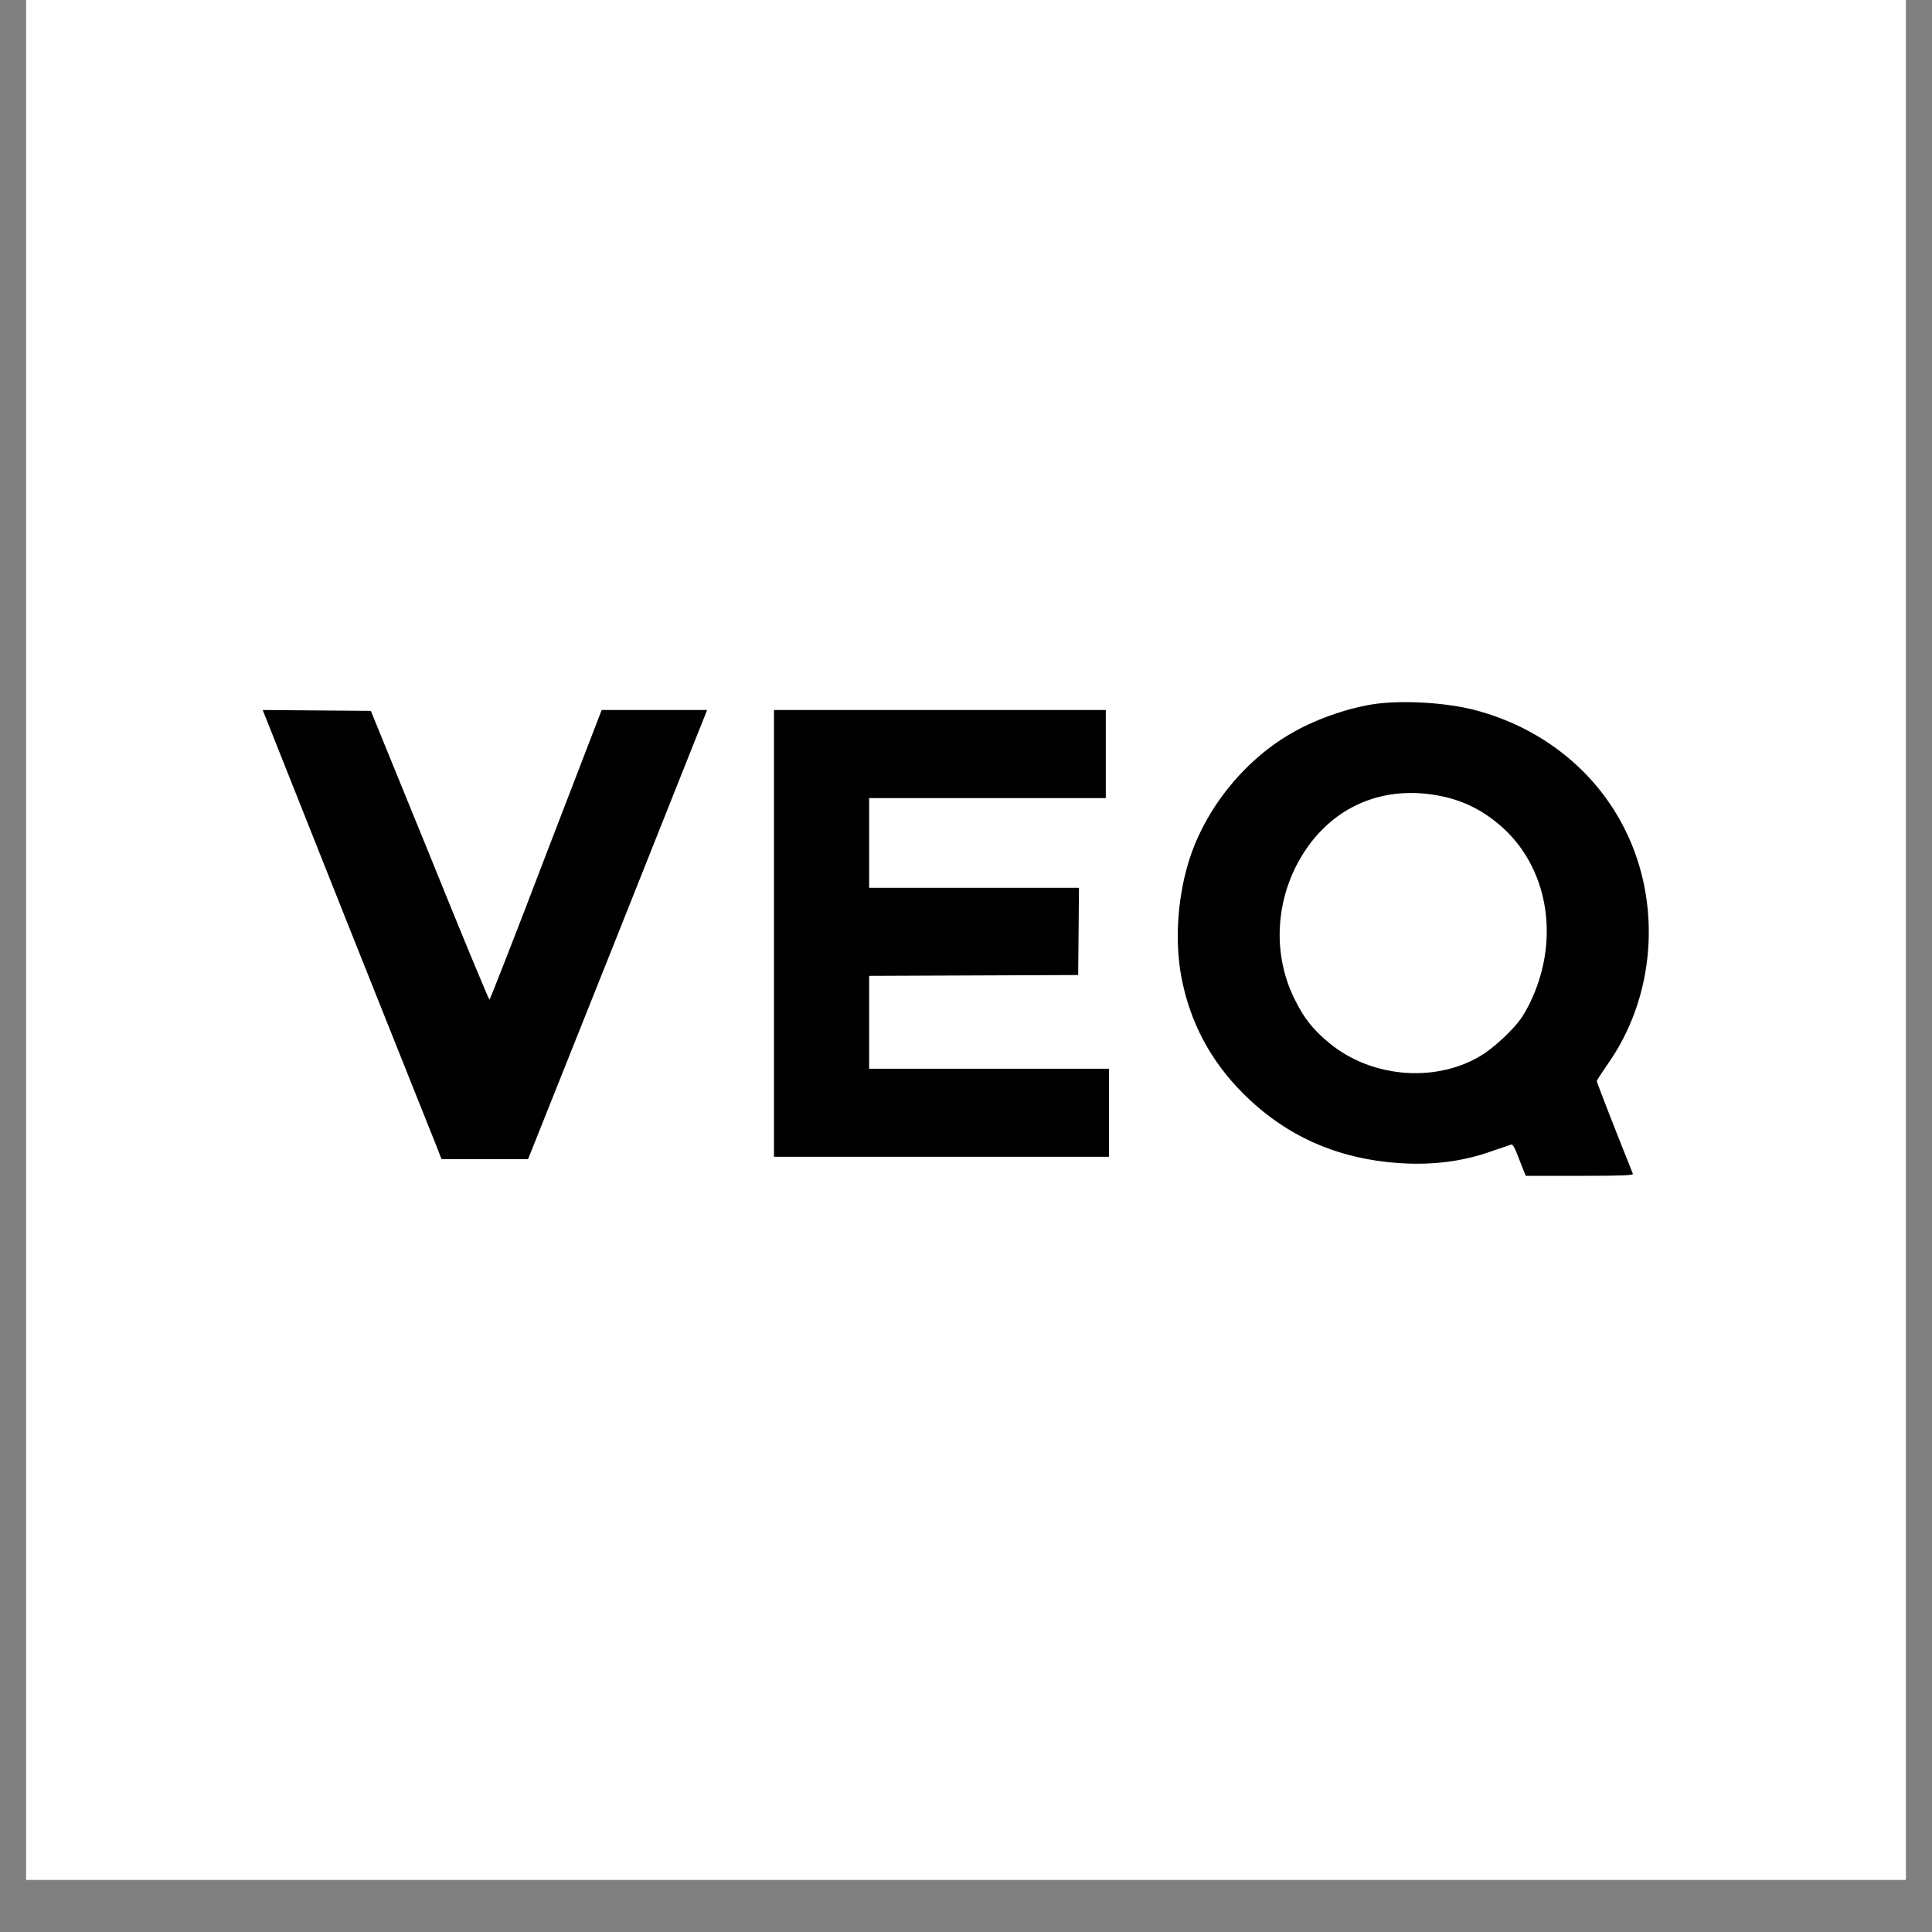 <?xml version="1.0" encoding="UTF-8"?> <svg xmlns="http://www.w3.org/2000/svg" xmlns:xlink="http://www.w3.org/1999/xlink" width="48" zoomAndPan="magnify" viewBox="0 0 36 36" height="48" preserveAspectRatio="xMidYMid meet" version="1.2"><rect x="0" y="0" width="36" height="36" fill="#808080" stroke="none"/><defs><clipPath id="99e0b7f653"><path d="M 0.488 0 L 35.512 0 L 35.512 35.027 L 0.488 35.027 Z M 0.488 0 "></path></clipPath></defs><g id="e8fdab26c7"><g clip-rule="nonzero" clip-path="url(#99e0b7f653)"><path style=" stroke:none;fill-rule:nonzero;fill:#ffffff;fill-opacity:1;" d="M 0.488 0 L 35.512 0 L 35.512 35.027 L 0.488 35.027 Z M 0.488 0 "></path><path style=" stroke:none;fill-rule:nonzero;fill:#ffffff;fill-opacity:1;" d="M 0.488 0 L 35.512 0 L 35.512 35.027 L 0.488 35.027 Z M 0.488 0 "></path></g><path style=" stroke:none;fill-rule:nonzero;fill:#000000;fill-opacity:1;" d="M 25.652 13.113 C 25.176 13.176 24.57 13.379 24.125 13.629 C 23.242 14.113 22.504 15 22.18 15.961 C 21.945 16.66 21.883 17.512 22.012 18.199 C 22.172 19.047 22.555 19.766 23.164 20.375 C 23.953 21.164 24.906 21.59 26.059 21.672 C 26.688 21.715 27.258 21.645 27.812 21.445 C 27.977 21.391 28.133 21.336 28.156 21.328 C 28.188 21.316 28.23 21.391 28.312 21.613 L 28.43 21.91 L 29.438 21.91 C 30.227 21.91 30.438 21.902 30.426 21.871 C 30.078 21.004 29.754 20.168 29.754 20.145 C 29.754 20.129 29.84 20 29.941 19.852 C 30.844 18.59 30.977 16.848 30.277 15.453 C 29.73 14.355 28.715 13.551 27.469 13.227 C 26.945 13.094 26.188 13.047 25.652 13.113 Z M 26.898 14.844 C 27.336 14.941 27.707 15.145 28.047 15.465 C 28.871 16.254 29.059 17.559 28.508 18.688 C 28.379 18.945 28.312 19.039 28.113 19.242 C 27.984 19.379 27.773 19.555 27.648 19.637 C 26.812 20.18 25.586 20.102 24.781 19.445 C 24.469 19.191 24.297 18.973 24.121 18.613 C 23.664 17.695 23.781 16.551 24.418 15.711 C 25.004 14.941 25.906 14.625 26.898 14.844 Z M 26.898 14.844 "></path><path style=" stroke:none;fill-rule:nonzero;fill:#000000;fill-opacity:1;" d="M 6.445 17.129 C 7.301 19.277 8.055 21.16 8.117 21.316 L 8.227 21.598 L 9.84 21.598 L 11.465 17.527 C 12.359 15.285 13.105 13.402 13.133 13.34 L 13.176 13.23 L 11.211 13.23 L 10.172 15.93 C 9.605 17.418 9.129 18.629 9.121 18.629 C 9.109 18.629 8.605 17.418 8.008 15.938 L 6.91 13.246 L 4.895 13.23 Z M 6.445 17.129 "></path><path style=" stroke:none;fill-rule:nonzero;fill:#000000;fill-opacity:1;" d="M 14.422 17.391 L 14.422 21.555 L 20.664 21.555 L 20.664 19.914 L 16.195 19.914 L 16.195 18.184 L 18.145 18.176 L 20.09 18.168 L 20.098 17.352 L 20.105 16.543 L 16.195 16.543 L 16.195 14.871 L 20.605 14.871 L 20.605 13.23 L 14.422 13.23 Z M 14.422 17.391 "></path></g></svg> 